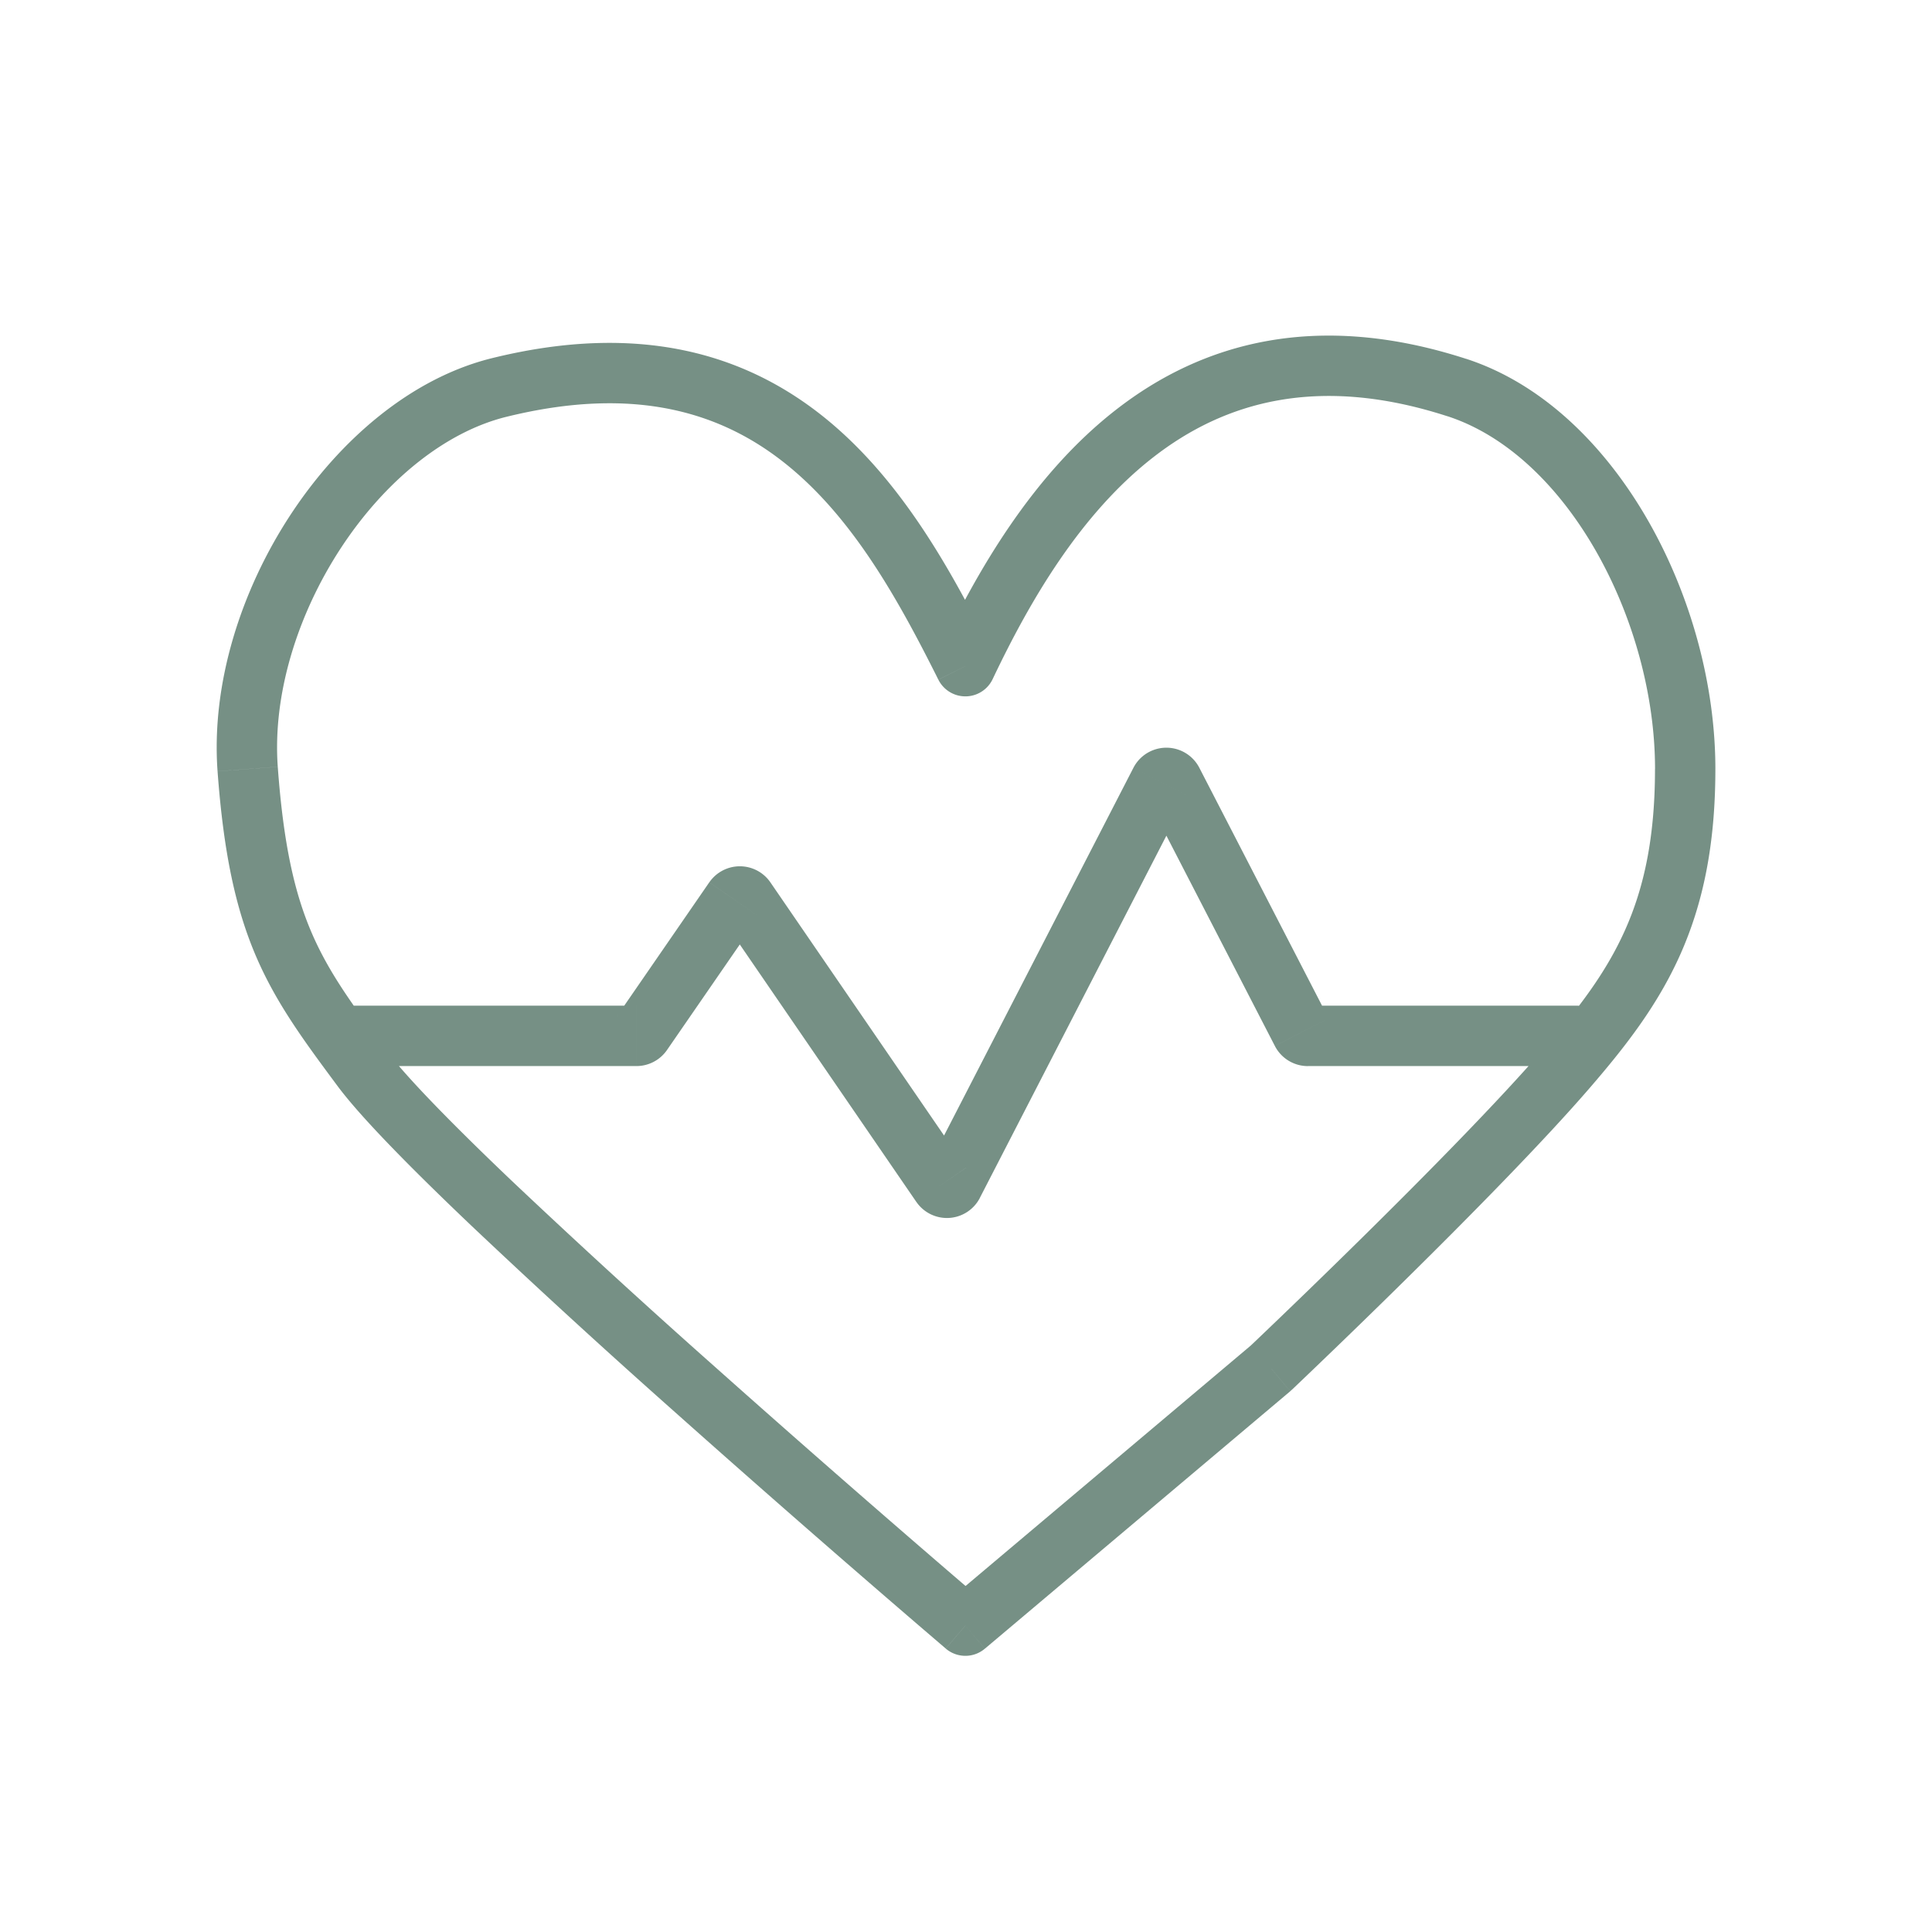 <svg width="48" height="48" fill="none" xmlns="http://www.w3.org/2000/svg"><path d="M23.984 16.551l-.67.336a.75.75 0 001.348-.014l-.678-.322zm-11.58-6.924l.18.729-.18-.729zm-6.25 9.48l-.749.055.748-.055zm2.826 7.419l.603-.447-.603.447zm15.004 13.862l-.487.571c.28.238.69.24.97.003l-.483-.574zM36.19 9.628l-.23.713.23-.713zM31.572 33.99l.484.574a.797.797 0 00.032-.03l-.516-.544zm7.368-7.465l.568.49-.568-.49zm-30.391-1.54a.75.75 0 100 1.5v-1.5zm7.263.75v.75-.75zm.141-.074l-.617-.425.617.425zm2.287-3.315l-.617-.426.617.426zm.282 0l.619-.424-.619.424zm4.862 7.09l.619-.425-.619.424zm.294-.02l-.667-.343.667.344zm5.148-9.996l-.667-.344.667.344zm.305 0l-.667.343.667-.343zm3.21 6.223l.667-.344-.667.343zm6.816.842a.75.75 0 000-1.5v1.5zm-14.502-10.27c-.998-1.996-2.244-4.288-4.174-5.843-1.985-1.599-4.624-2.369-8.256-1.474l.359 1.457c3.21-.791 5.362-.1 6.956 1.185 1.649 1.328 2.771 3.342 3.773 5.346l1.342-.671zm-12.43-7.317c-2.008.495-3.784 2.027-5.008 3.893-1.228 1.872-1.971 4.185-1.812 6.37l1.496-.11c-.13-1.79.484-3.781 1.57-5.438 1.09-1.662 2.585-2.882 4.113-3.258l-.359-1.457zm-6.82 10.263c.15 2.035.45 3.416.955 4.596.502 1.169 1.19 2.098 2.018 3.214l1.205-.893c-.843-1.138-1.423-1.93-1.844-2.913-.417-.972-.696-2.173-.838-4.113l-1.496.11zm2.973 7.81c.578.781 1.832 2.052 3.33 3.478a218.452 218.452 0 005.075 4.647 455.484 455.484 0 006.155 5.383l.413.354.109.093.028.024.007.006.002.001.487-.57.487-.57-.002-.002-.007-.006-.028-.023-.107-.092-.411-.353a453.853 453.853 0 01-6.134-5.365 217.531 217.531 0 01-5.04-4.613c-1.516-1.443-2.67-2.626-3.159-3.285l-1.205.893zm34.24-7.865c0-2.108-.617-4.334-1.679-6.183-1.058-1.843-2.605-3.39-4.518-4.01l-.462 1.427c1.446.469 2.738 1.69 3.68 3.33.937 1.632 1.48 3.602 1.48 5.436h1.5zM36.421 8.914c-3.699-1.197-6.54-.408-8.686 1.26-2.096 1.628-3.479 4.053-4.428 6.056l1.355.643c.927-1.954 2.186-4.11 3.994-5.515 1.758-1.366 4.081-2.06 7.303-1.017l.462-1.427zM24.468 40.962l7.588-6.397-.967-1.147-7.588 6.397.967 1.147zm7.104-6.97l.516.544v-.001c.002 0 .002-.002.004-.003l.01-.01.044-.041a169.1 169.1 0 00.773-.74c.512-.492 1.219-1.176 1.998-1.945 1.553-1.531 3.415-3.417 4.591-4.78l-1.136-.98c-1.132 1.313-2.954 3.16-4.508 4.692a226.388 226.388 0 01-2.75 2.665l-.043.04-.01.01-.003.003h-.001l.515.545zm7.936-6.976c.878-1.018 1.668-2.031 2.23-3.283.565-1.261.88-2.721.88-4.626h-1.5c0 1.73-.283 2.974-.749 4.012-.47 1.048-1.143 1.927-1.997 2.917l1.136.98zm-30.96-.53h7.264v-1.5H8.55v1.5zm8.023-.398l2.286-3.315-1.235-.852-2.286 3.316 1.235.851zm1.333-3.317l4.862 7.09 1.237-.85-4.862-7.088-1.237.848zm6.44 6.99l5.149-9.997-1.334-.687-5.148 9.997 1.334.687zm4.12-9.997l3.21 6.223 1.334-.687-3.21-6.223-1.334.687zm4.03 6.722h6.663v-1.5h-6.663v1.5zm-.82-.499a.921.921 0 00.82.5v-1.5c.216 0 .414.12.514.313l-1.333.687zm-2.181-6.223a.579.579 0 01-1.029 0l1.334-.687a.921.921 0 00-1.639 0l1.334.687zM22.766 29.86a.921.921 0 001.579-.099l-1.334-.687a.58.58 0 01.992-.062l-1.237.848zm-3.909-7.087a.579.579 0 01-.953-.002l1.237-.848a.921.921 0 00-1.518-.002l1.234.852zm-3.045 3.713a.921.921 0 00.759-.398l-1.235-.852a.579.579 0 01.476-.25v1.5z" fill="#1B4634" opacity=".6"/></svg>